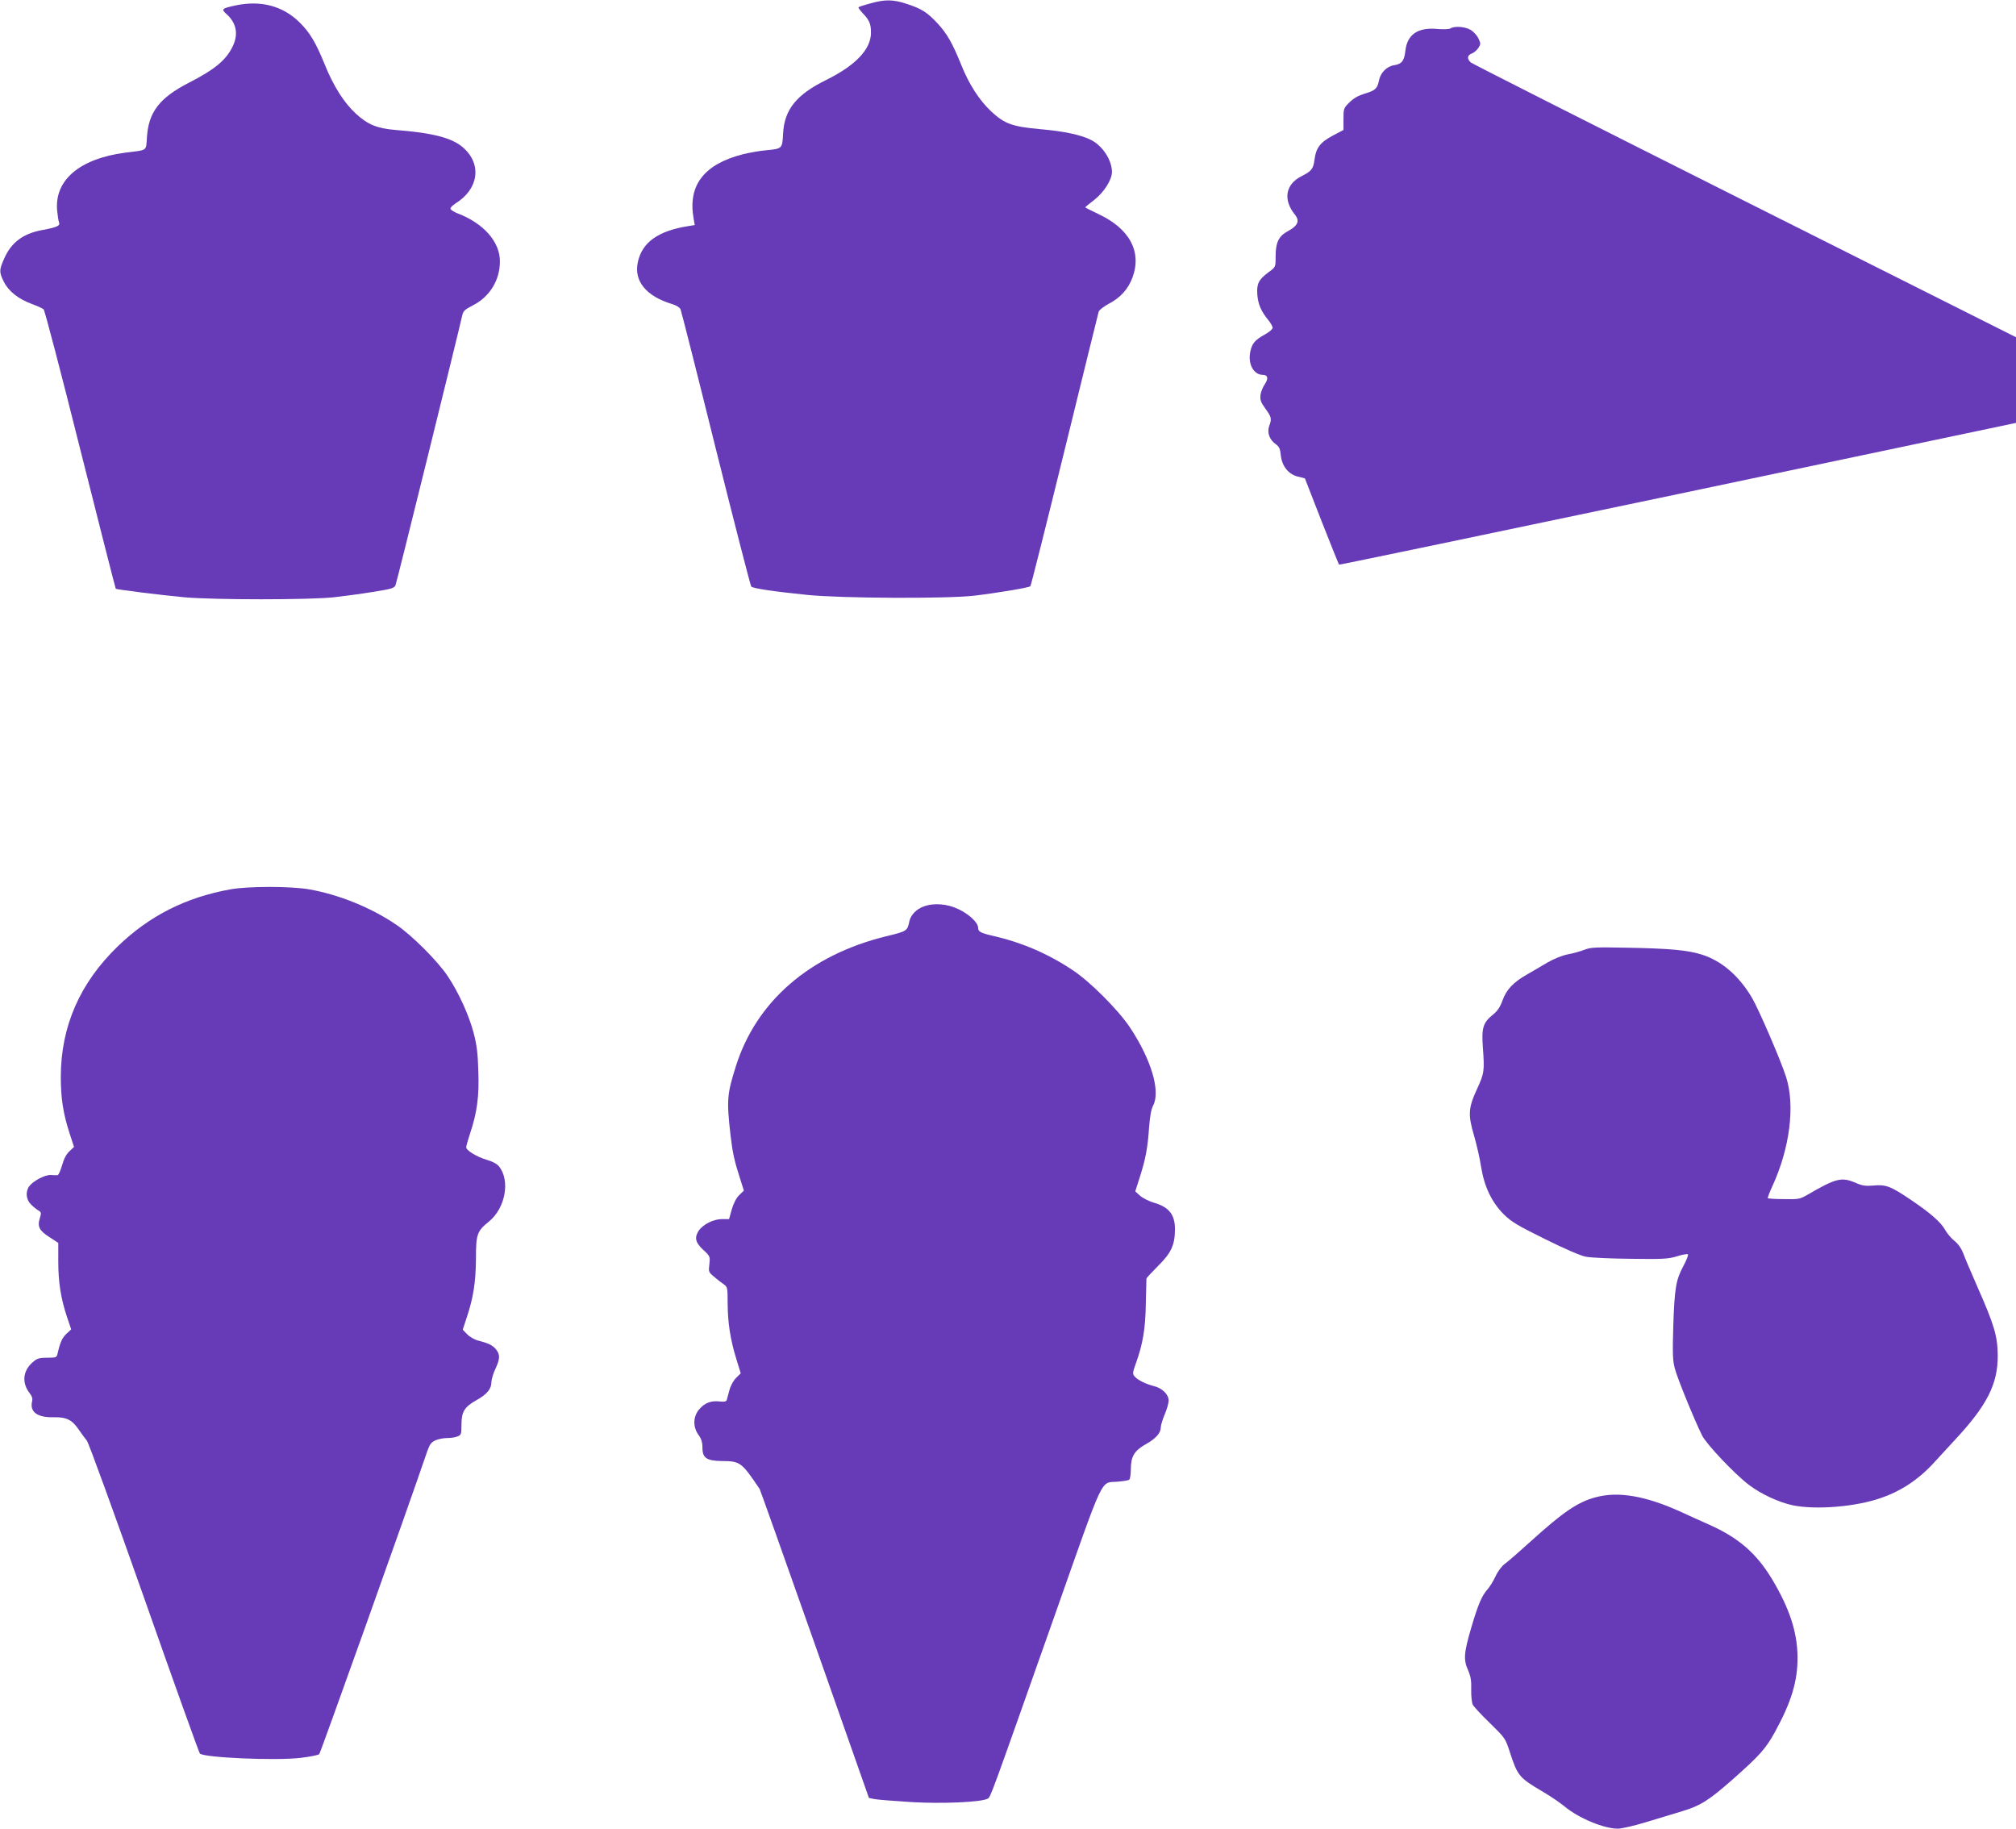 <?xml version="1.0" standalone="no"?>
<!DOCTYPE svg PUBLIC "-//W3C//DTD SVG 20010904//EN"
 "http://www.w3.org/TR/2001/REC-SVG-20010904/DTD/svg10.dtd">
<svg version="1.0" xmlns="http://www.w3.org/2000/svg"
 width="1280pt" height="1161pt" viewBox="0 0 1280 1161"
 preserveAspectRatio="xMidYMid meet">
<g transform="translate(0,1161) scale(0.1,-0.1)"
fill="#673ab7" stroke="none">
<path d="M5525 11588 c-38 -10 -71 -21 -74 -24 -3 -2 9 -19 26 -37 43 -45 53
-69 53 -124 0 -106 -97 -208 -285 -301 -189 -93 -265 -188 -273 -340 -5 -96
-5 -96 -107 -106 -39 -3 -105 -15 -147 -25 -247 -63 -350 -196 -315 -403 l8
-47 -38 -6 c-193 -30 -295 -102 -323 -228 -27 -121 52 -218 219 -268 26 -8 47
-21 52 -33 5 -12 106 -410 224 -886 119 -476 220 -869 225 -874 12 -12 140
-31 355 -53 215 -22 887 -25 1060 -5 144 17 348 51 357 60 4 4 102 394 218
867 116 473 213 868 216 877 3 10 32 32 65 50 73 38 122 93 149 165 61 164
-17 311 -216 404 -46 22 -84 41 -84 43 0 1 26 23 59 48 61 48 111 127 111 176
0 75 -59 166 -132 203 -64 33 -174 56 -324 69 -177 16 -226 34 -310 112 -76
71 -141 172 -190 294 -57 141 -90 198 -149 263 -68 73 -102 95 -197 126 -86
29 -139 30 -233 3z"/>
<path d="M1493 11575 c-87 -19 -90 -23 -53 -56 60 -55 74 -123 40 -198 -41
-90 -114 -151 -282 -237 -185 -95 -255 -186 -265 -345 -7 -90 8 -80 -136 -98
-292 -38 -453 -175 -434 -370 3 -31 8 -64 12 -73 8 -21 -12 -31 -104 -48 -124
-22 -200 -79 -245 -183 -32 -72 -32 -85 -1 -147 30 -60 94 -110 180 -141 33
-12 65 -27 72 -33 7 -6 112 -407 233 -891 122 -484 223 -881 225 -883 5 -5
293 -41 435 -54 190 -17 796 -17 950 0 63 7 175 22 248 34 115 18 135 24 143
42 8 17 401 1610 424 1714 6 27 16 37 65 62 108 54 174 160 174 280 1 124
-103 242 -268 305 -25 10 -46 23 -46 31 0 7 15 21 33 33 145 90 168 246 50
352 -70 63 -191 95 -433 114 -117 10 -175 34 -251 104 -75 69 -142 174 -199
316 -55 135 -93 198 -155 260 -108 108 -249 145 -412 110z"/>
<path d="M9210 11430 c-9 -6 -43 -7 -83 -4 -124 12 -192 -34 -204 -138 -7 -64
-22 -84 -71 -92 -48 -7 -88 -49 -97 -99 -10 -50 -24 -62 -92 -82 -39 -12 -69
-29 -95 -55 -37 -36 -38 -40 -38 -106 l0 -69 -68 -36 c-79 -42 -107 -78 -116
-153 -8 -59 -18 -72 -83 -105 -101 -51 -118 -148 -42 -243 33 -40 20 -71 -43
-105 -61 -33 -79 -72 -79 -168 0 -61 0 -61 -47 -95 -61 -46 -74 -72 -69 -141
5 -61 24 -105 68 -159 16 -19 29 -42 29 -51 0 -9 -21 -27 -48 -42 -62 -34 -82
-56 -93 -107 -18 -79 20 -150 79 -150 32 0 37 -24 12 -60 -12 -17 -24 -48 -27
-68 -3 -31 2 -46 31 -86 39 -54 42 -64 24 -112 -14 -40 2 -86 42 -114 22 -16
28 -29 32 -70 7 -69 48 -121 109 -136 l44 -11 106 -272 c59 -150 109 -274 111
-276 2 -2 970 200 2151 448 l2147 452 0 272 0 272 -1721 864 c-946 475 -1729
871 -1740 880 -26 23 -24 46 5 57 14 5 33 21 42 35 16 24 16 29 1 61 -9 19
-31 43 -49 54 -35 21 -103 26 -128 10z"/>
<path d="M1465 5964 c-285 -51 -516 -168 -717 -362 -241 -233 -361 -508 -362
-827 0 -138 15 -234 55 -358 l29 -89 -30 -28 c-19 -18 -35 -48 -46 -89 -10
-33 -22 -61 -28 -62 -6 -1 -26 0 -44 1 -37 2 -112 -38 -137 -72 -25 -36 -19
-86 13 -116 15 -15 36 -32 47 -38 17 -10 18 -15 8 -48 -17 -54 -3 -80 62 -121
l55 -36 0 -118 c0 -131 16 -235 56 -354 l26 -77 -30 -28 c-27 -25 -41 -57 -56
-124 -6 -27 -9 -28 -66 -28 -52 0 -64 -4 -94 -30 -62 -55 -68 -131 -17 -196
14 -18 19 -34 15 -50 -17 -68 33 -105 138 -102 80 2 117 -17 159 -80 18 -26
40 -56 50 -68 11 -11 174 -461 364 -999 189 -538 349 -983 354 -988 26 -26
470 -46 636 -28 61 7 115 18 122 24 8 9 555 1539 685 1921 17 48 26 60 54 72
18 8 51 14 73 14 22 0 51 4 65 10 24 9 26 14 26 76 0 81 19 112 96 155 66 37
94 71 94 113 0 17 11 55 25 84 30 65 31 91 5 124 -20 26 -48 40 -115 57 -23 6
-54 24 -69 40 l-28 29 26 79 c42 126 57 226 58 373 0 154 6 173 84 236 103 85
134 258 63 348 -13 16 -41 32 -77 42 -63 18 -132 60 -132 80 0 8 11 46 24 86
45 133 59 238 53 398 -3 112 -10 167 -30 243 -30 113 -95 256 -164 359 -62 94
-227 259 -324 325 -162 111 -369 194 -558 227 -118 20 -383 20 -496 0z"/>
<path d="M5865 5855 c-46 -16 -82 -54 -91 -93 -13 -63 -14 -64 -150 -97 -483
-119 -822 -412 -952 -825 -56 -178 -59 -214 -34 -435 13 -112 25 -167 59 -272
l26 -82 -30 -29 c-19 -19 -36 -53 -47 -91 l-17 -61 -46 0 c-53 0 -120 -34
-147 -74 -28 -44 -21 -75 29 -121 44 -41 44 -43 39 -91 -6 -48 -5 -51 29 -79
19 -17 47 -38 61 -48 25 -17 26 -21 26 -125 1 -122 17 -227 56 -353 l27 -88
-30 -30 c-17 -17 -35 -50 -42 -78 -7 -26 -15 -54 -17 -62 -3 -9 -16 -12 -42
-9 -55 7 -97 -8 -131 -48 -41 -46 -43 -113 -6 -164 18 -25 25 -46 25 -82 0
-65 27 -83 125 -84 115 -1 123 -7 238 -177 4 -7 162 -451 351 -987 l343 -975
34 -7 c19 -4 123 -12 231 -19 200 -12 446 -1 488 21 20 10 12 -9 421 1148 329
932 292 855 406 865 34 3 66 8 72 12 6 3 11 34 11 68 0 80 22 117 95 158 63
35 95 71 95 106 0 13 11 50 25 83 14 33 25 72 25 88 0 39 -41 79 -94 92 -51
13 -101 37 -122 61 -14 16 -14 23 9 86 43 120 60 218 62 378 2 83 4 153 4 158
1 4 34 40 75 81 83 82 106 133 106 233 0 92 -39 140 -133 167 -31 9 -71 29
-88 44 l-31 28 30 94 c36 114 49 182 58 315 5 67 13 111 25 135 49 91 -11 293
-148 499 -75 111 -253 290 -363 362 -154 103 -322 175 -495 215 -89 20 -105
28 -105 55 0 31 -57 85 -123 116 -72 35 -157 42 -222 18z"/>
<path d="M10060 5580 c-25 -10 -72 -23 -105 -29 -36 -7 -86 -27 -130 -52 -38
-23 -97 -57 -130 -76 -86 -49 -130 -95 -155 -164 -15 -42 -32 -68 -60 -90 -64
-51 -74 -85 -65 -208 11 -152 9 -165 -37 -265 -56 -121 -58 -163 -19 -296 17
-58 37 -147 45 -199 20 -125 67 -223 143 -300 50 -49 87 -71 263 -158 125 -62
226 -106 260 -112 30 -6 159 -12 285 -13 203 -3 237 -1 293 16 34 11 65 16 69
12 4 -3 -9 -37 -29 -74 -47 -88 -56 -138 -64 -382 -5 -173 -4 -216 10 -269 16
-62 123 -324 173 -425 29 -57 207 -245 298 -314 77 -58 188 -110 278 -129 145
-30 398 -10 558 46 132 45 245 121 344 231 28 30 85 92 127 138 205 220 273
355 272 537 -1 122 -22 193 -129 435 -40 91 -81 187 -90 213 -12 31 -32 60
-55 78 -20 16 -47 47 -59 69 -28 51 -95 109 -221 194 -126 85 -157 97 -236 89
-49 -4 -70 -1 -109 16 -92 40 -126 32 -310 -75 -47 -27 -56 -29 -148 -27 -54
0 -100 3 -103 6 -2 2 11 37 30 78 110 240 144 508 87 689 -33 105 -175 434
-219 508 -83 139 -193 233 -319 272 -90 28 -202 38 -468 43 -204 4 -235 3
-275 -13z"/>
<path d="M10131 2104 c-113 -30 -207 -94 -411 -279 -73 -66 -147 -131 -166
-144 -19 -14 -44 -47 -59 -80 -15 -31 -37 -67 -50 -81 -36 -40 -60 -95 -104
-245 -47 -160 -50 -203 -19 -271 16 -38 21 -66 19 -122 -1 -40 4 -83 10 -95 6
-12 55 -65 109 -117 95 -93 98 -97 125 -180 51 -157 59 -166 215 -258 47 -28
108 -69 135 -92 88 -73 248 -140 337 -140 23 0 103 18 178 41 74 22 178 54
231 70 114 34 168 68 317 199 172 152 213 197 271 303 105 191 145 324 144
477 -2 160 -51 309 -163 496 -99 163 -212 261 -398 344 -59 26 -138 62 -177
80 -226 103 -399 133 -544 94z"/>
</g>
</svg>
